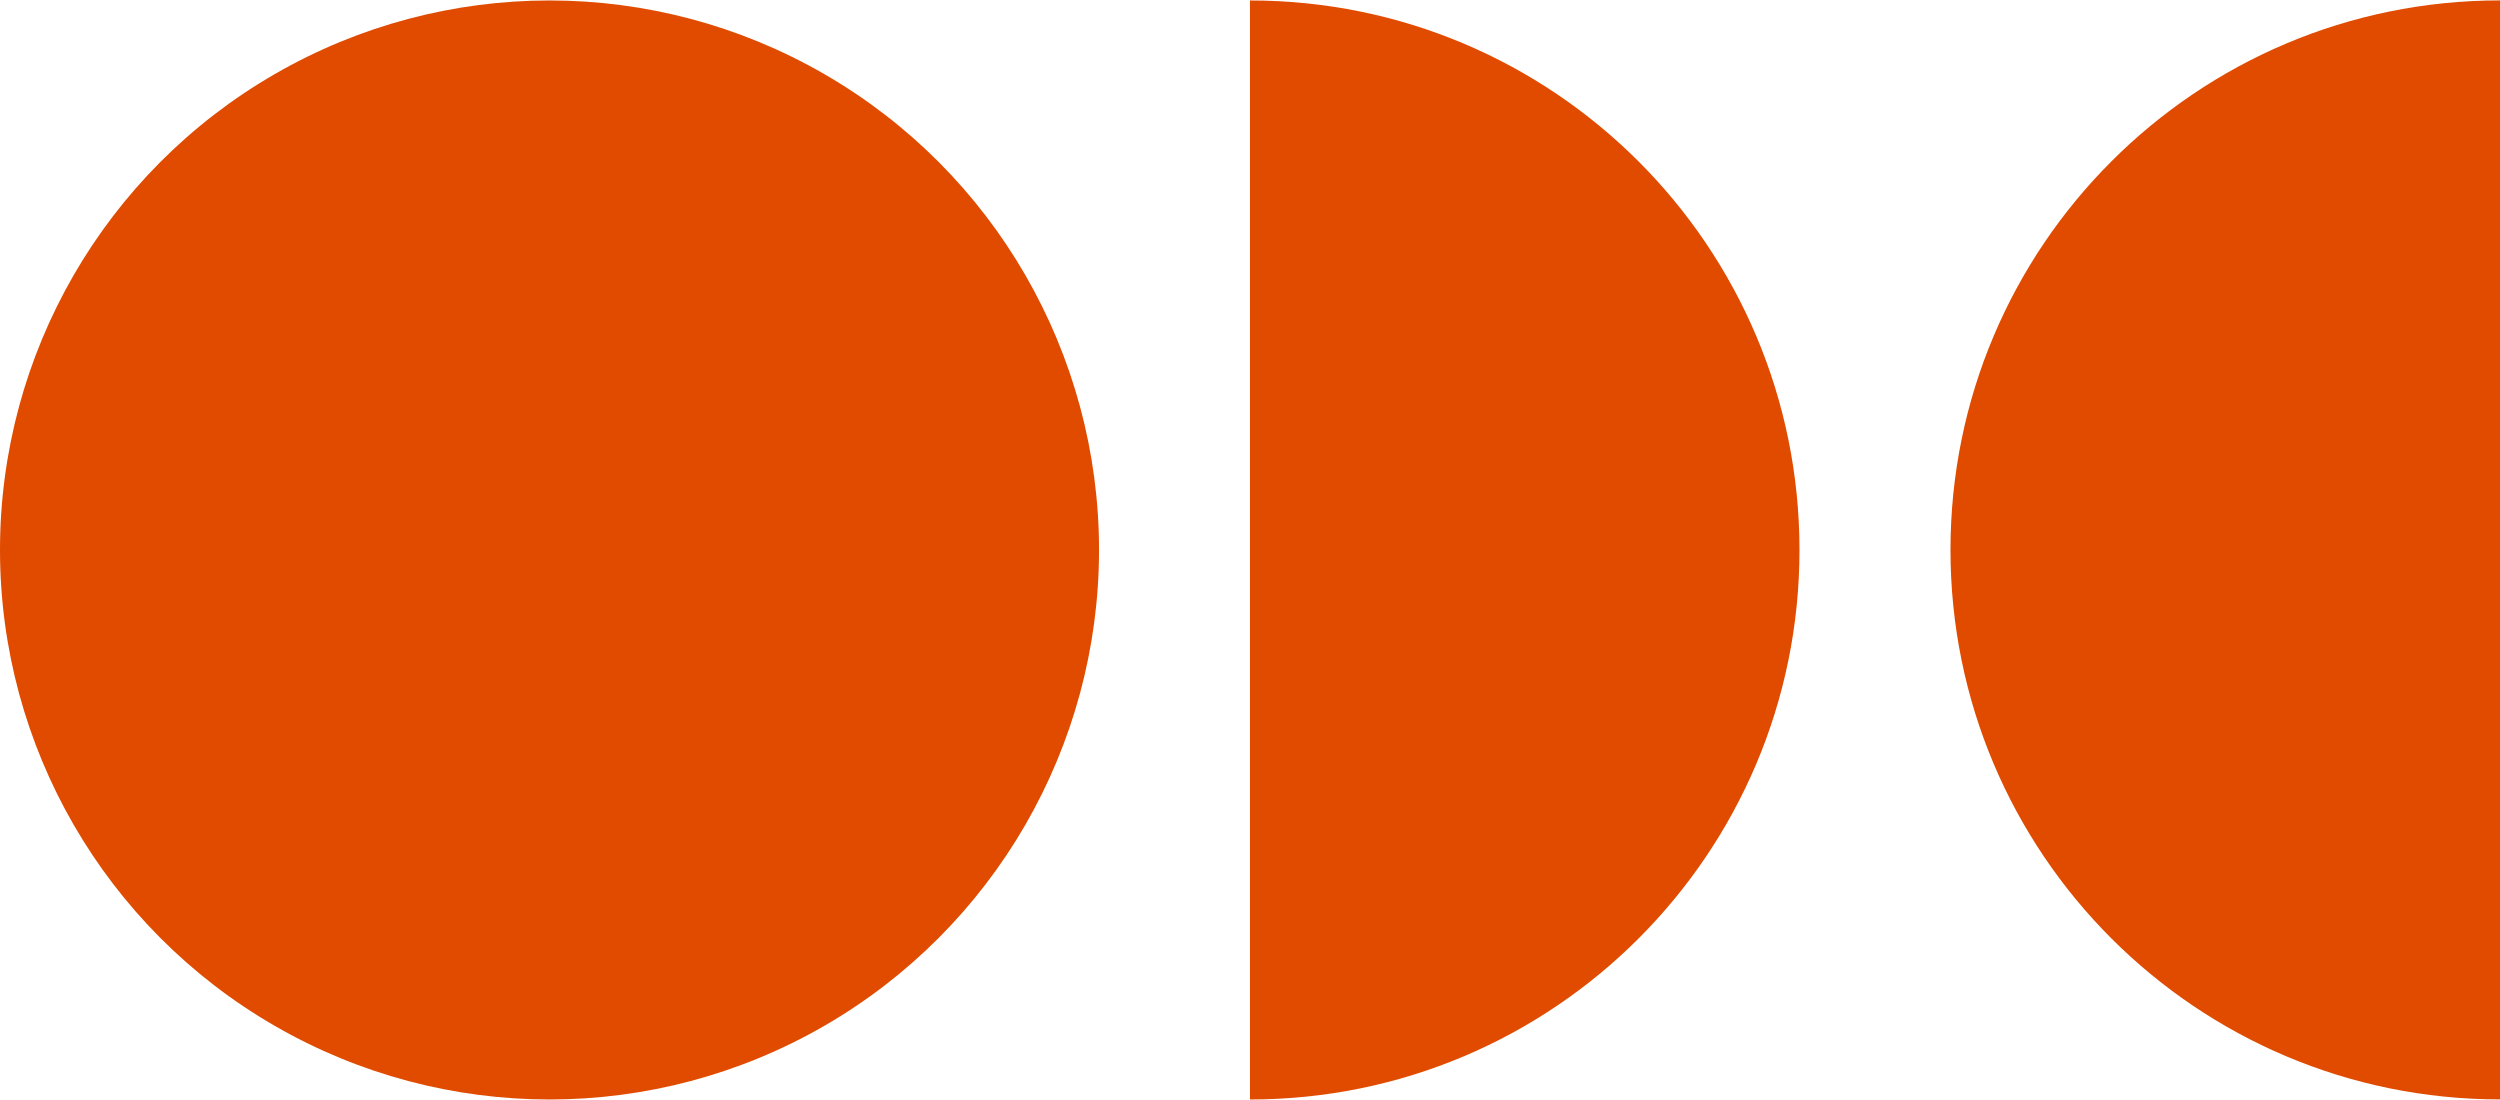 <?xml version="1.0" encoding="UTF-8"?> <svg xmlns="http://www.w3.org/2000/svg" width="5.41in" height="2.38in" viewBox="0 0 389.39 171.18"><circle cx="85.59" cy="85.6" r="85.59" fill="#e04b00"></circle><path d="M194.69,171.19c47.27,0,85.59-38.32,85.59-85.59S241.96,.01,194.69,.01V171.2h0Z" fill="#e04b00"></path><path d="M389.39,0c-47.27,0-85.59,38.32-85.59,85.59s38.32,85.59,85.59,85.59V0Z" fill="#e04b00"></path></svg> 